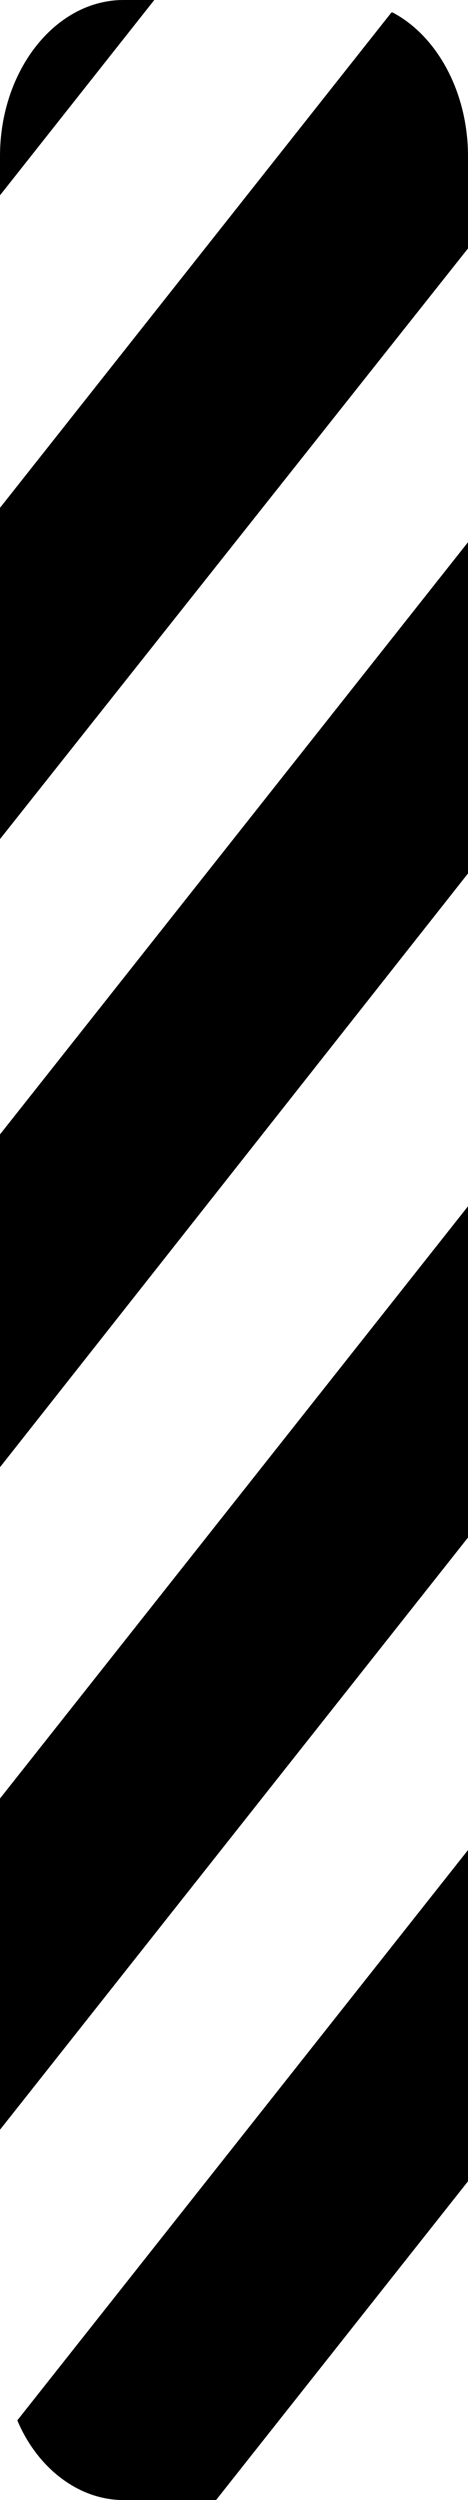 <svg xmlns="http://www.w3.org/2000/svg" viewBox="0 0 3 16">
	<path d="M0.989,0 L0,1.25 L0,1 C0,0.45 0.356,0 0.792,0 L0.989,0 Z M3,1 L3,1.59 L0,5.37 L0,3.25 L2.509,0.08 L2.517,0.08 C2.802,0.23 3,0.59 3,1 Z M3,3.47 L3,5.59 L0,9.39 L0,7.26 L3,3.47 Z M3,7.72 L3,9.84 L0,13.63 L0,11.51 L3,7.72 Z M3,11.84 L3,13.96 L1.385,16 L0.792,16 C0.499,16 0.237,15.79 0.111,15.49 L3,11.84 Z"/>
</svg>
